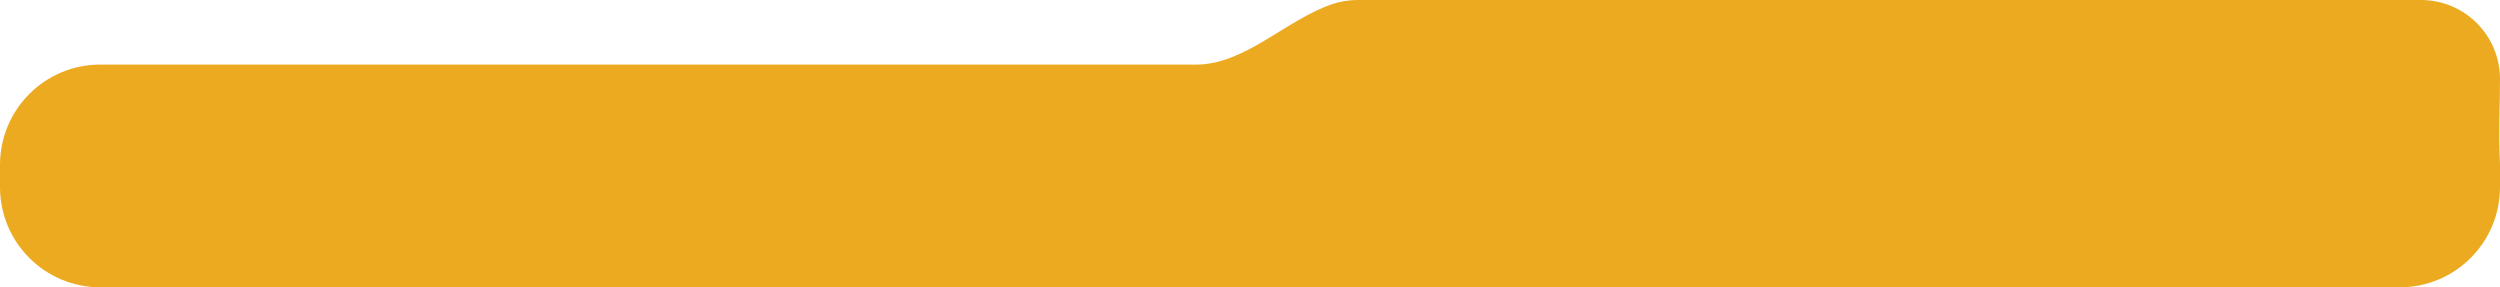 <?xml version="1.0" encoding="UTF-8"?> <svg xmlns="http://www.w3.org/2000/svg" width="2245" height="258" viewBox="0 0 2245 258" fill="none"><path fill-rule="evenodd" clip-rule="evenodd" d="M2174 0C2213.21 0 2245 31.788 2245 71V71C2245 94.551 2243.68 119.812 2244.88 143.332C2244.96 144.878 2245 146.434 2245 148V168C2245 217.706 2204.71 258 2155 258H90C40.294 258 0 217.706 0 168V148C0 98.294 40.294 58 90 58H1074.31C1117.7 58 1154.82 18.013 1195.84 3.864C1203.1 1.36 1210.89 0 1219 0H2174Z" fill="#ECAA20"></path></svg> 
